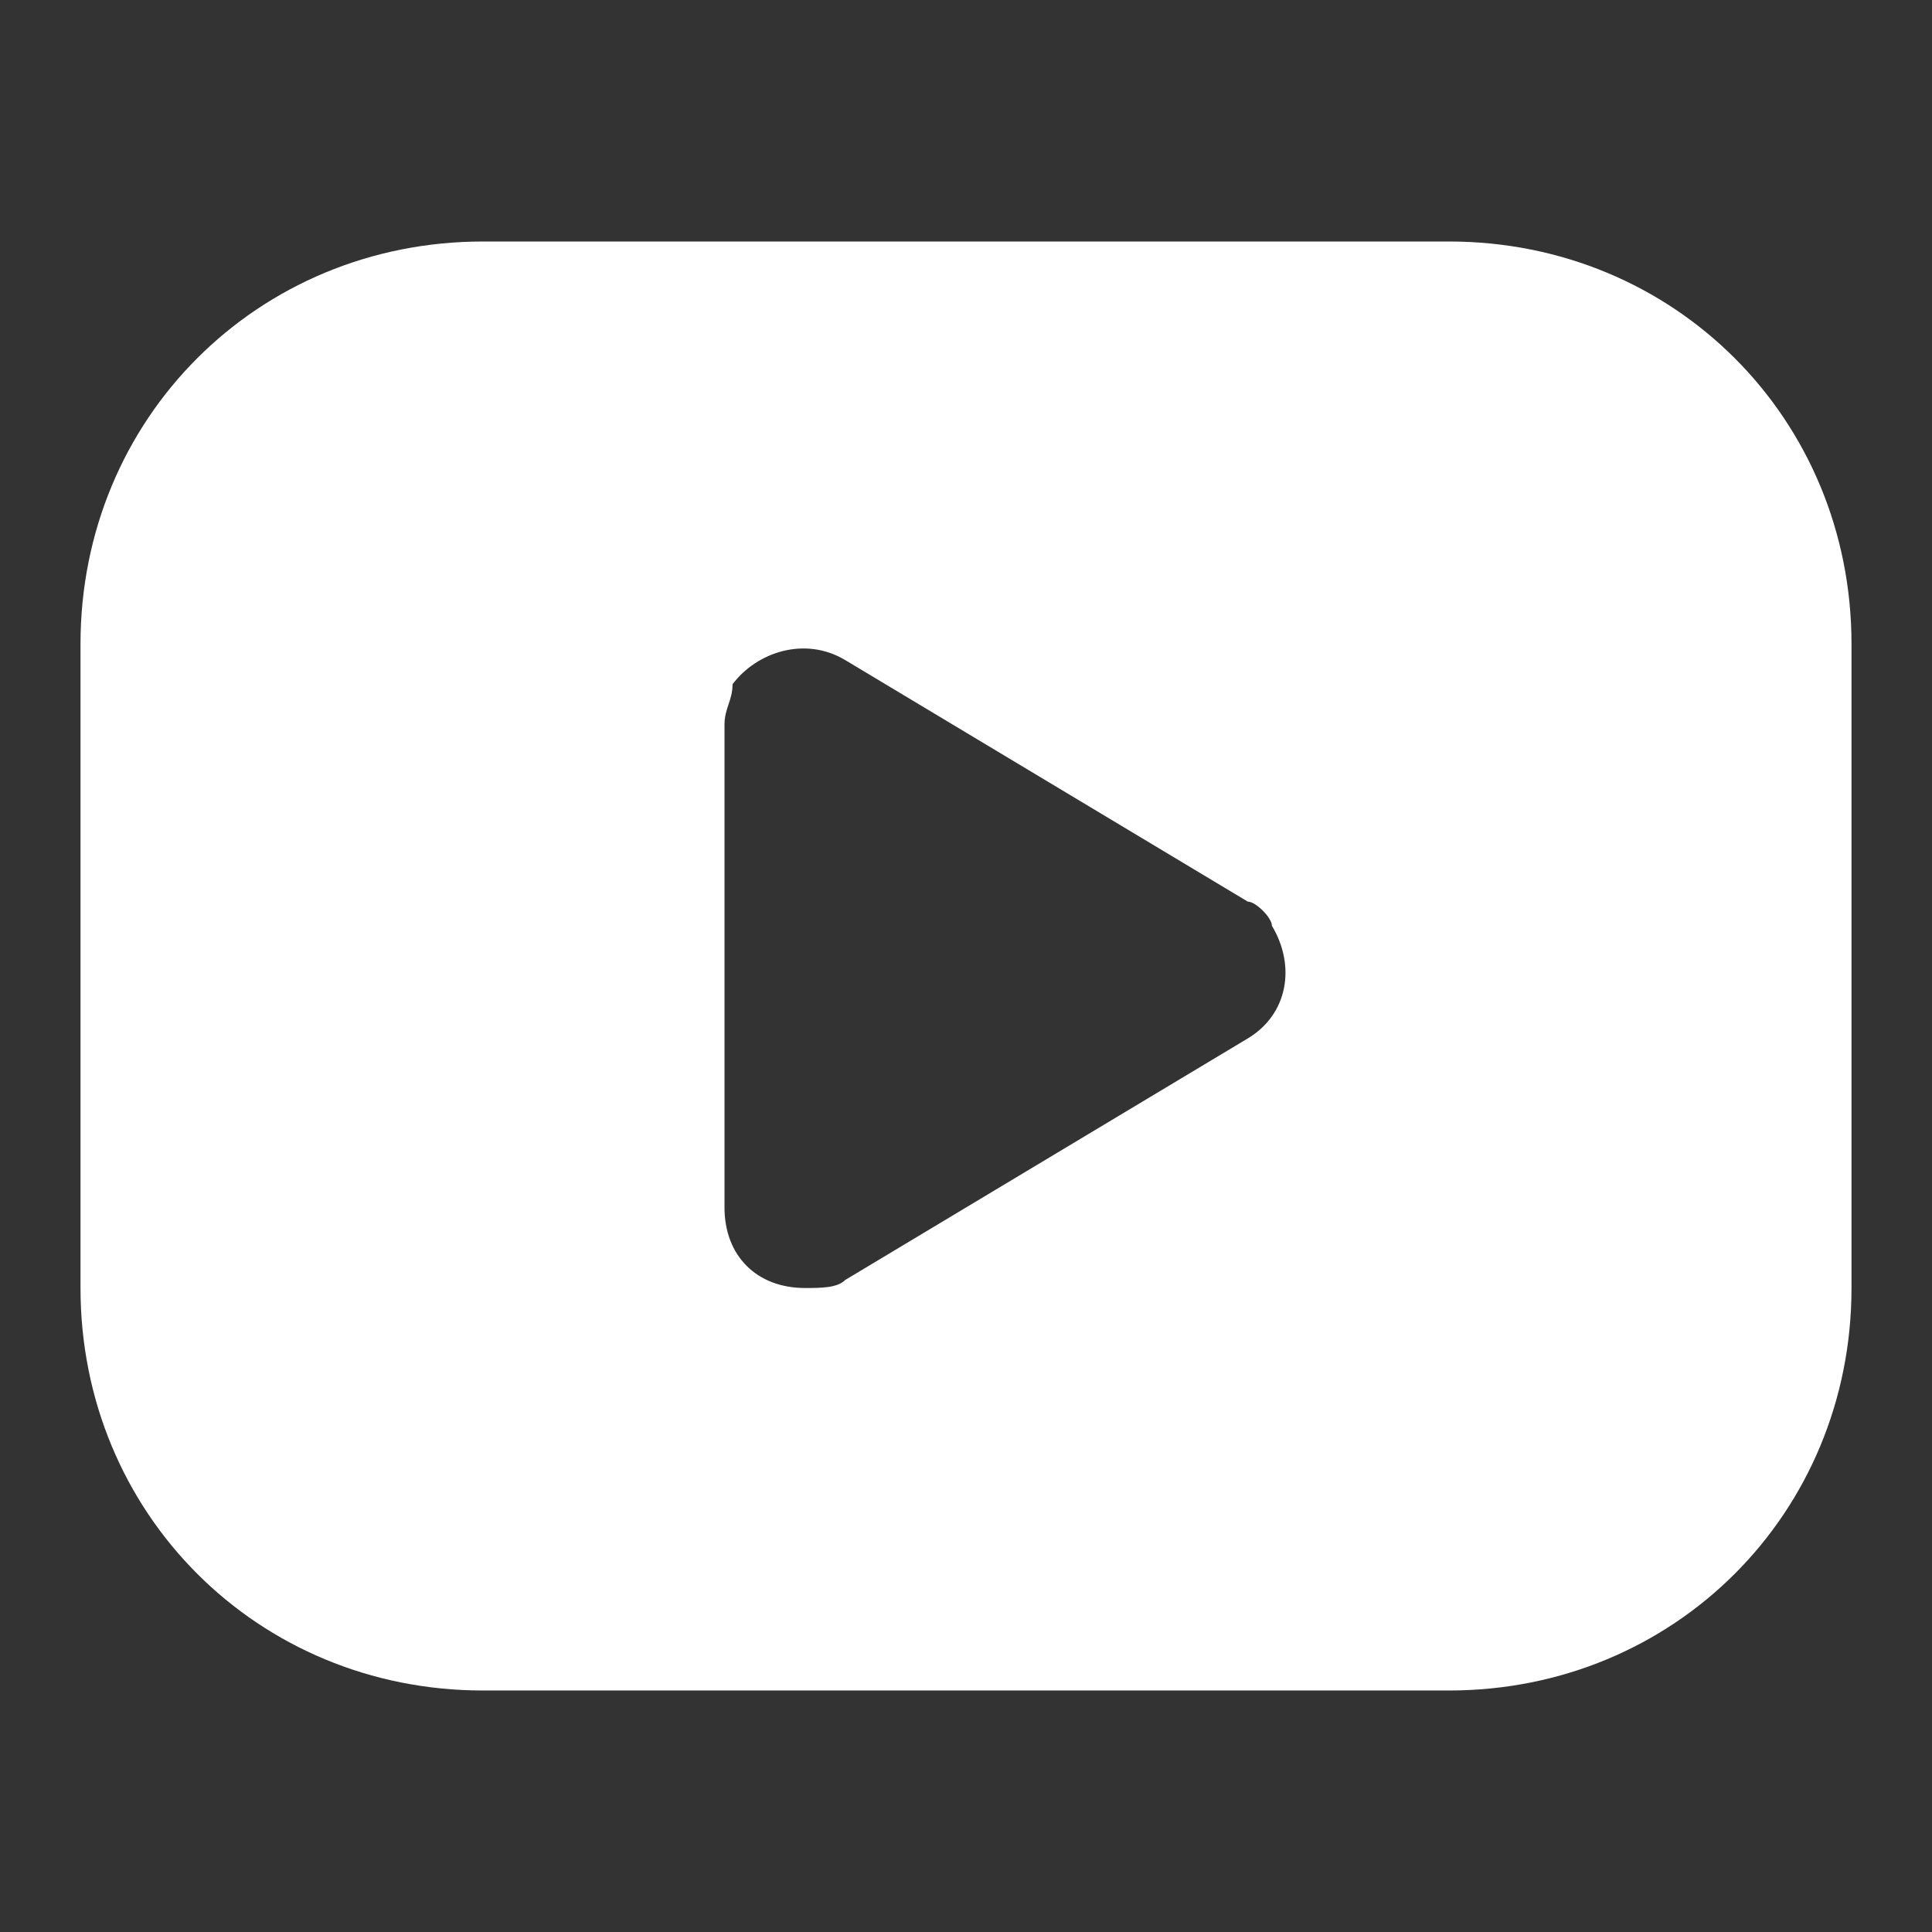 <?xml version="1.0" encoding="UTF-8"?>
<svg id="Layer_1" xmlns="http://www.w3.org/2000/svg" version="1.1" viewBox="0 0 24 24">
  <rect x="0" y="0" width="24" height="24" fill="#333333" stroke="none"/>
  <!-- Generator: Adobe Illustrator 29.5.1, SVG Export Plug-In . SVG Version: 2.1.0 Build 141)  -->
  <defs>
    <style>
      .st0 {
        fill: none;
      }

      .st1 {
        fill: #fff;
      }
    </style>
  </defs>
  <path class="st0" d="M0,0h24v24H0V0Z"/>
  <path class="st1" d="M18,3c2.8,0,5,2.2,5,5v8c0,2.8-2.2,5-5,5H6c-2.8,0-5-2.2-5-5v-8c0-2.8,2.2-5,5-5h12ZM9,9v6c0,.6.4,1,1,1,.2,0,.4,0,.5-.1l5-3c.5-.3.6-.9.3-1.4,0-.1-.2-.3-.3-.3l-5-3c-.5-.3-1.1-.1-1.4.3,0,.2-.1.3-.1.5Z"/>
</svg>